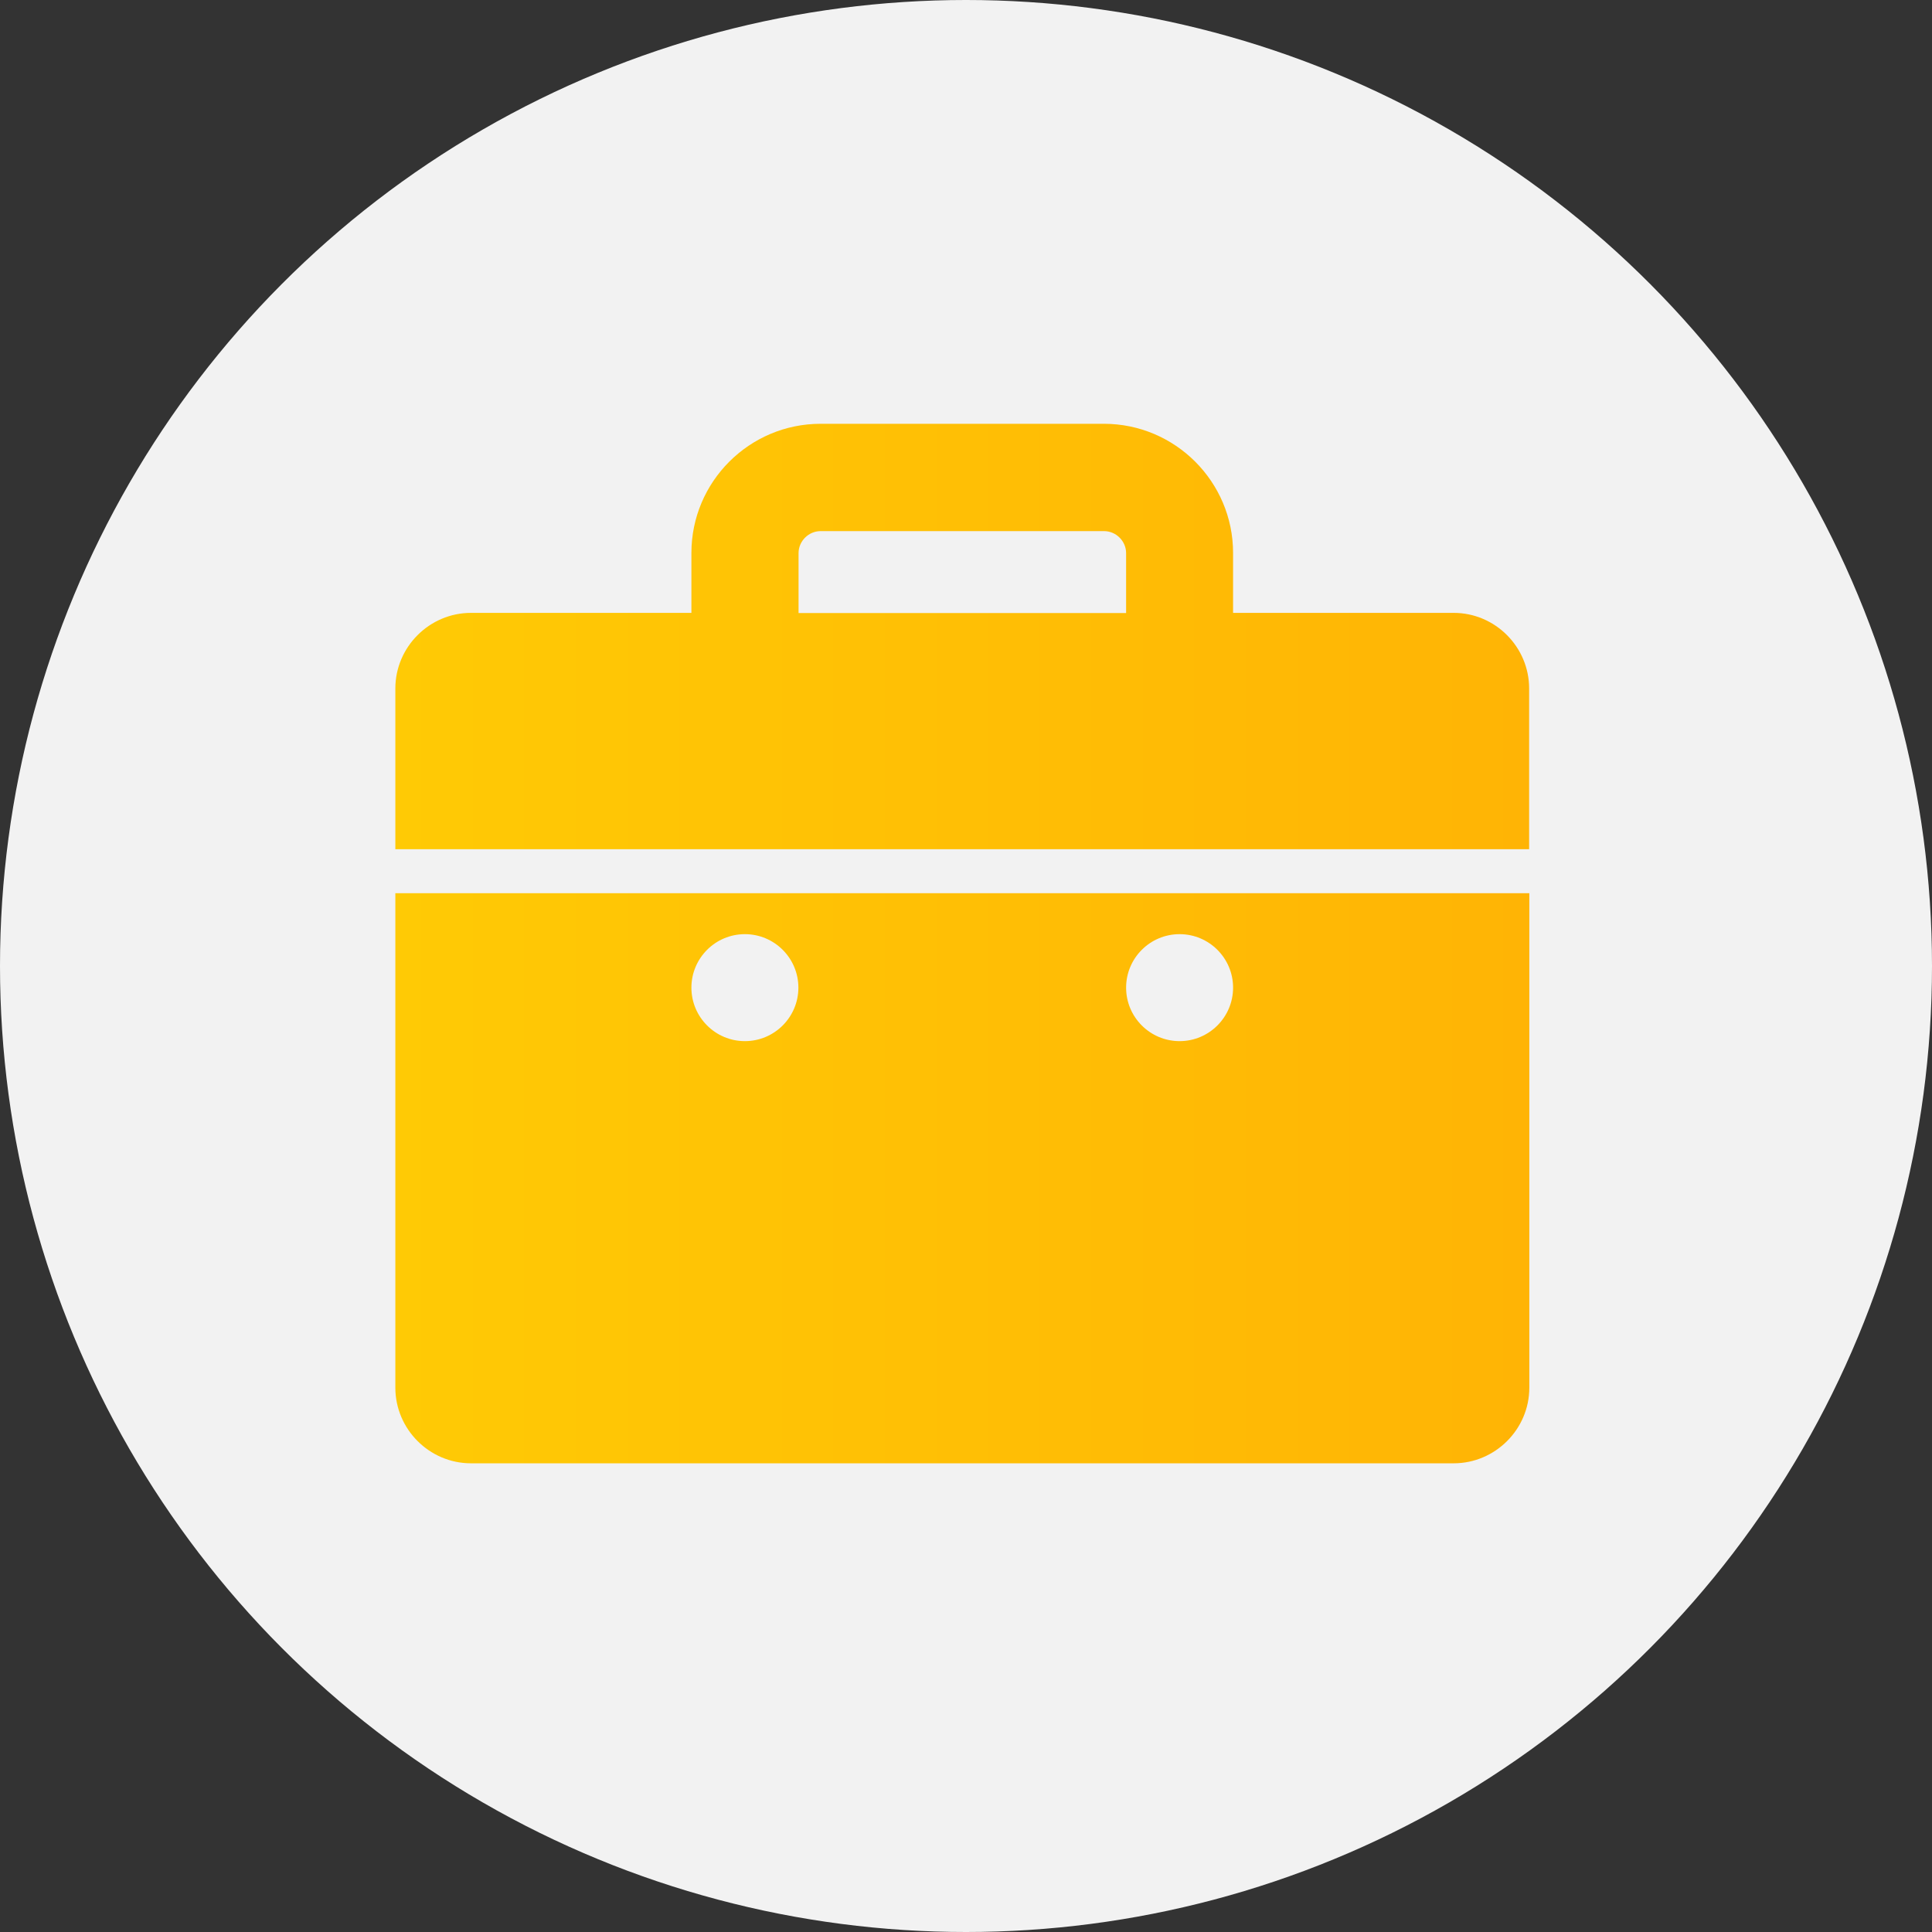 <?xml version="1.0" encoding="utf-8"?>
<!-- Generator: Adobe Illustrator 28.0.0, SVG Export Plug-In . SVG Version: 6.00 Build 0)  -->
<svg version="1.1" id="Layer_1" xmlns="http://www.w3.org/2000/svg" xmlns:xlink="http://www.w3.org/1999/xlink" x="0px" y="0px"
	 width="1080px" height="1080px" viewBox="0 0 1080 1080" style="enable-background:new 0 0 1080 1080;" xml:space="preserve">
<rect x="0" y="0" width="1080" height="1080" fill="#333333" stroke="none"/>
<style type="text/css">
	.st0{fill:#F2F2F2;}
	.st1{fill:url(#SVGID_1_);}
	.st2{fill:url(#SVGID_00000045581593166396268230000002741309873416368547_);}
	.st3{fill:url(#SVGID_00000150783455057077622270000016001953247250589099_);}
	.st4{fill:url(#SVGID_00000163039210669652730880000016657013311758040198_);}
	.st5{fill:url(#SVGID_00000180326046790855917730000014010624281364040619_);}
	.st6{fill:url(#SVGID_00000117640635597030170750000002284067633172813754_);}
	.st7{fill:url(#SVGID_00000171703234754938156200000014986556005584450229_);}
	.st8{fill:url(#SVGID_00000069370427224450897180000017943126575619485097_);}
</style>
<circle class="st0" cx="540" cy="540" r="540"/>
<g>
	<linearGradient id="SVGID_1_" gradientUnits="userSpaceOnUse" x1="221.004" y1="355.822" x2="854.826" y2="355.822">
		<stop  offset="0" style="stop-color:#FFCA05"/>
		<stop  offset="1" style="stop-color:#FFB405"/>
	</linearGradient>
	<path class="st1" d="M812.6,342.6H689.3v-33.5c0-39.8-32.4-72.2-72.2-72.2H458.7c-39.8,0-72.2,32.4-72.2,72.2v33.5H263.3
		c-23.2,0-42.3,19-42.3,42.3v89.8h633.8v-89.8C854.8,361.6,835.8,342.6,812.6,342.6z M446.4,309.2c0-6.7,5.6-12.3,12.3-12.3h158.5
		c6.7,0,12.3,5.6,12.3,12.3v33.5H446.4V309.2z"/>
	
		<linearGradient id="SVGID_00000153704556027470493610000003273736973286890907_" gradientUnits="userSpaceOnUse" x1="221.004" y1="658.655" x2="854.826" y2="658.655">
		<stop  offset="0" style="stop-color:#FFCA05"/>
		<stop  offset="1" style="stop-color:#FFB405"/>
	</linearGradient>
	<path style="fill:url(#SVGID_00000153704556027470493610000003273736973286890907_);" d="M221,775.7c0,23.2,19,42.3,42.3,42.3
		h549.3c23.2,0,42.3-19,42.3-42.3V499.3H221V775.7z M659.4,522.2c16.5,0,29.9,13.4,29.9,29.9c0,16.5-13.4,29.9-29.9,29.9
		c-16.5,0-29.9-13.4-29.9-29.9C629.5,535.6,642.9,522.2,659.4,522.2z M416.4,522.2c16.5,0,29.9,13.4,29.9,29.9
		c0,16.5-13.4,29.9-29.9,29.9c-16.5,0-29.9-13.4-29.9-29.9C386.5,535.6,399.9,522.2,416.4,522.2z"/>
</g>
</svg>
